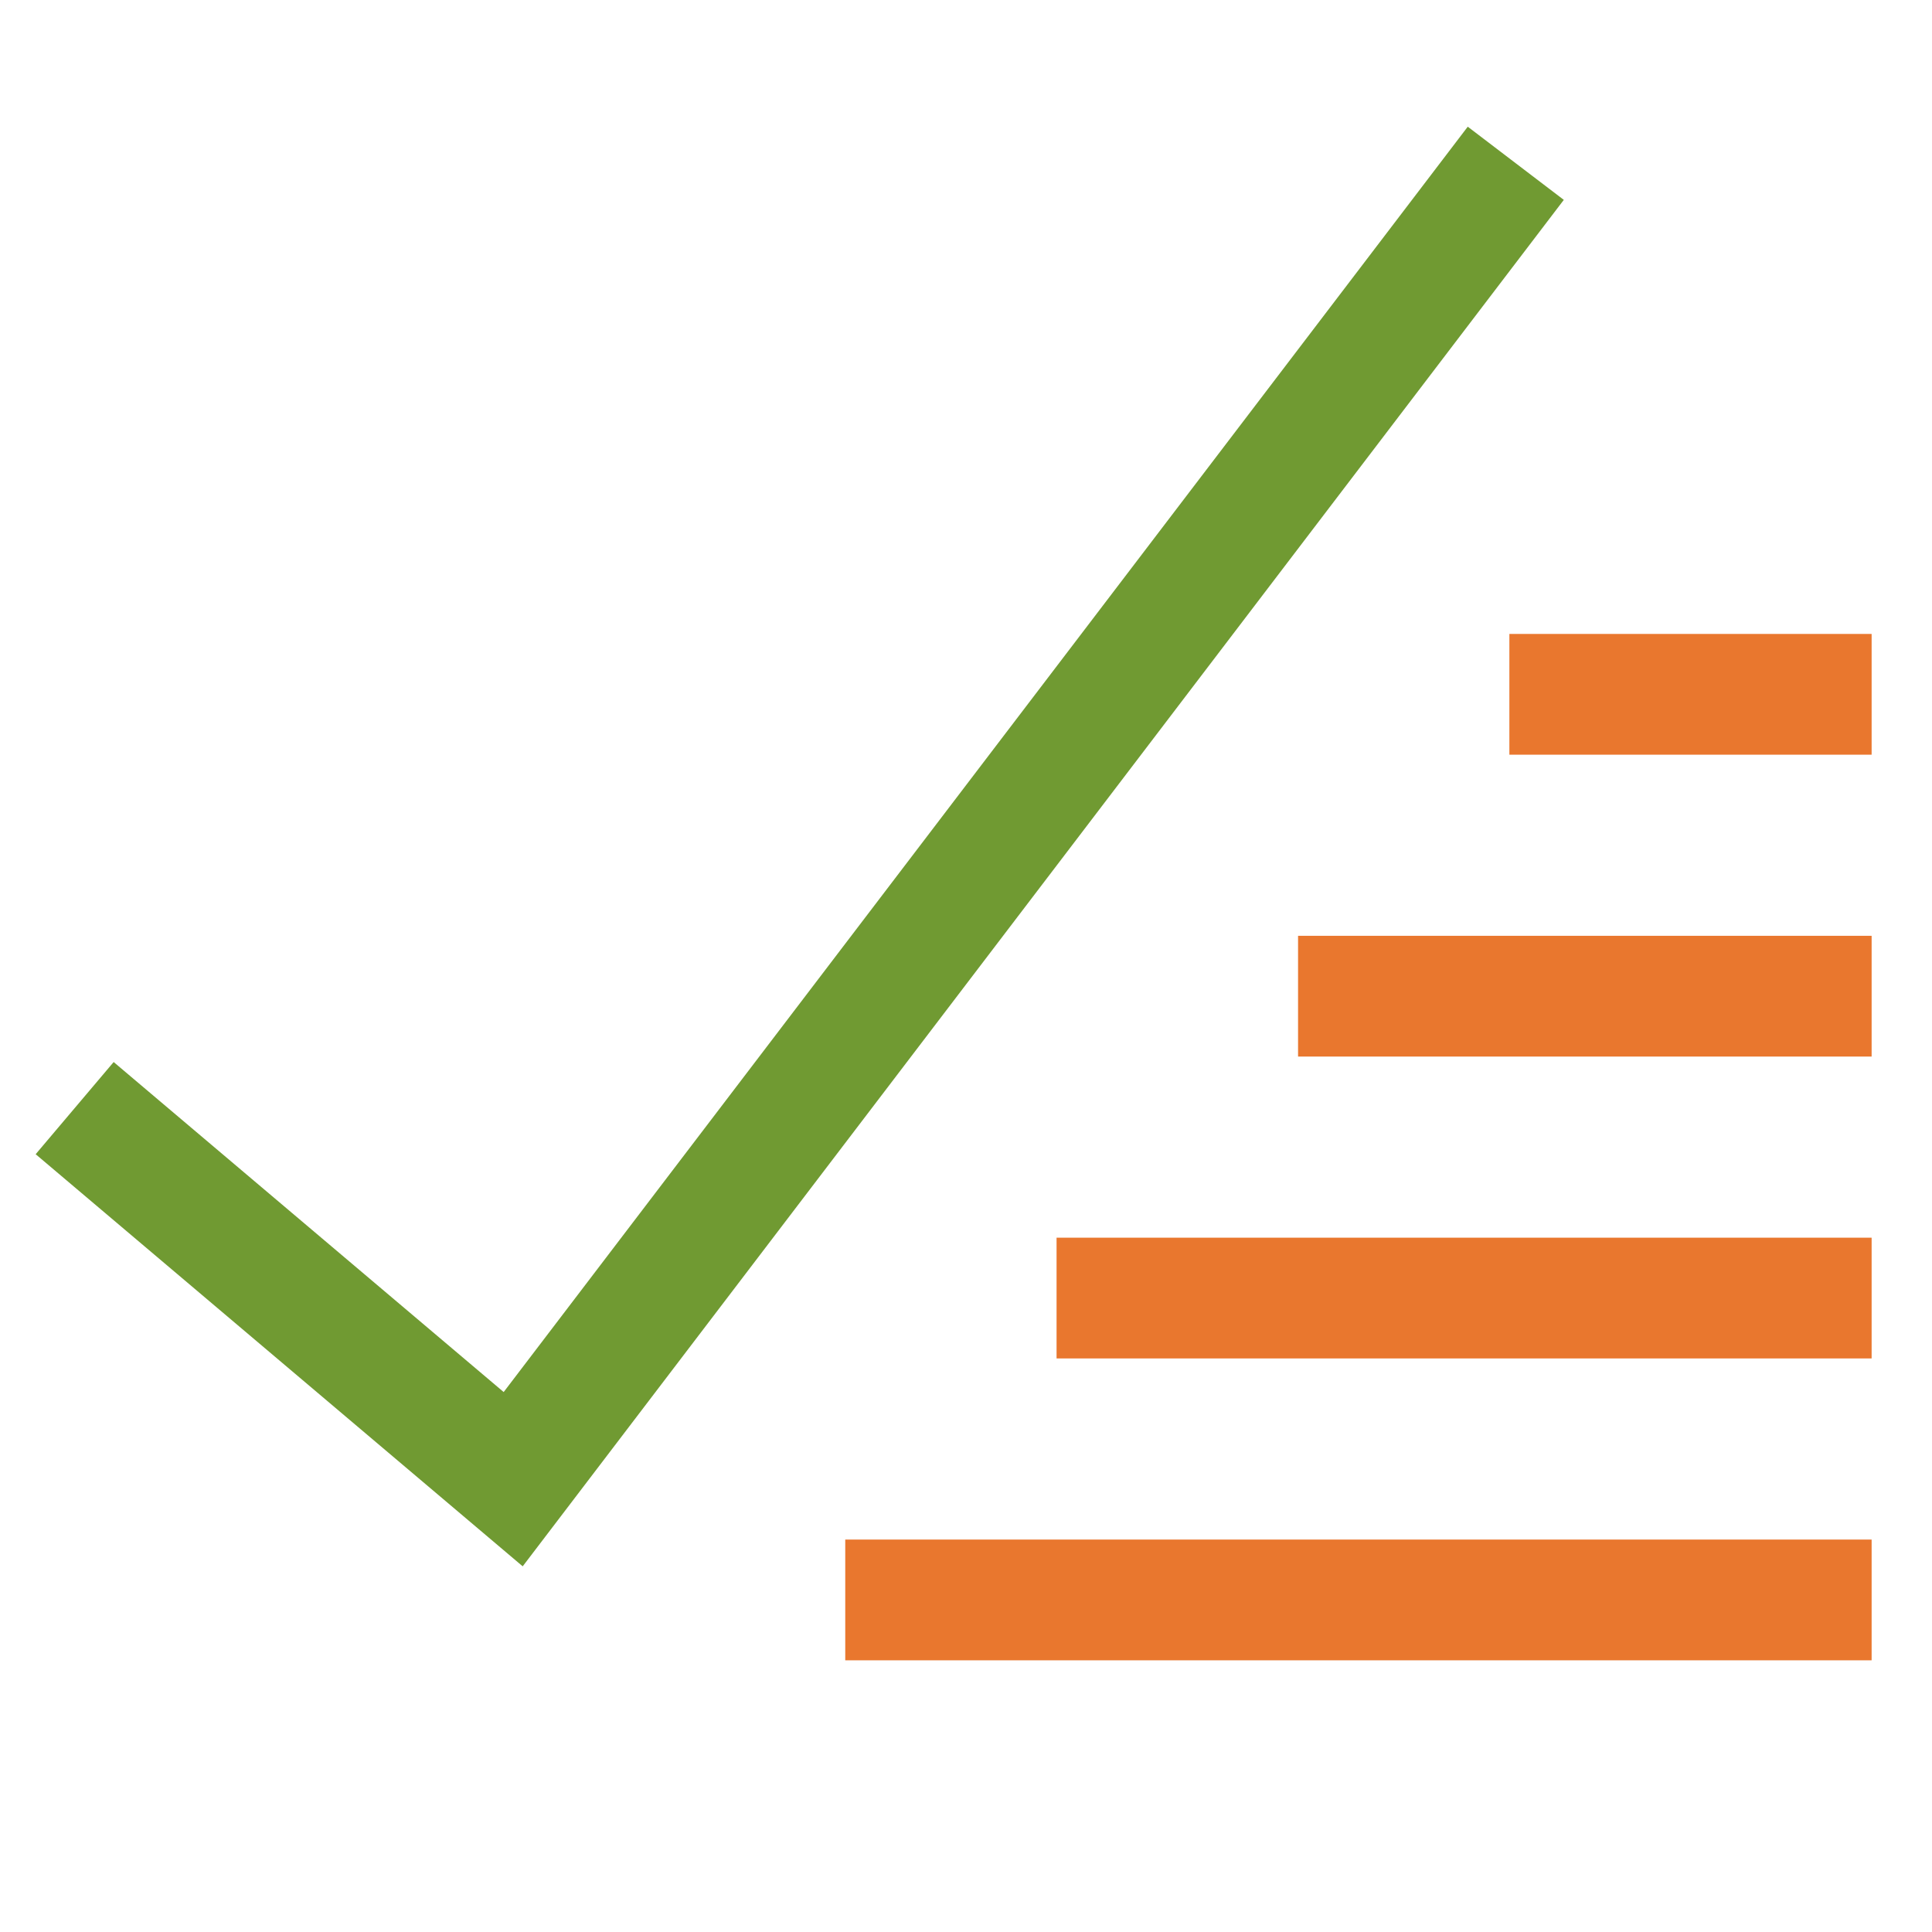 <svg xmlns="http://www.w3.org/2000/svg" viewBox="0 0 64 64"><g stroke-linecap="square" stroke-width="4" fill="none" stroke="#e9772e" stroke-linejoin="miter" class="nc-icon-wrapper" stroke-miterlimit="10"><polyline points="4 38 17 49 49 7" stroke="#709a32"></polyline> <line x1="60" y1="23" x2="52" y2="23"></line> <line x1="60" y1="33" x2="45" y2="33"></line> <line x1="60" y1="43" x2="37" y2="43"></line> <line x1="60" y1="53" x2="30" y2="53"></line></g></svg>